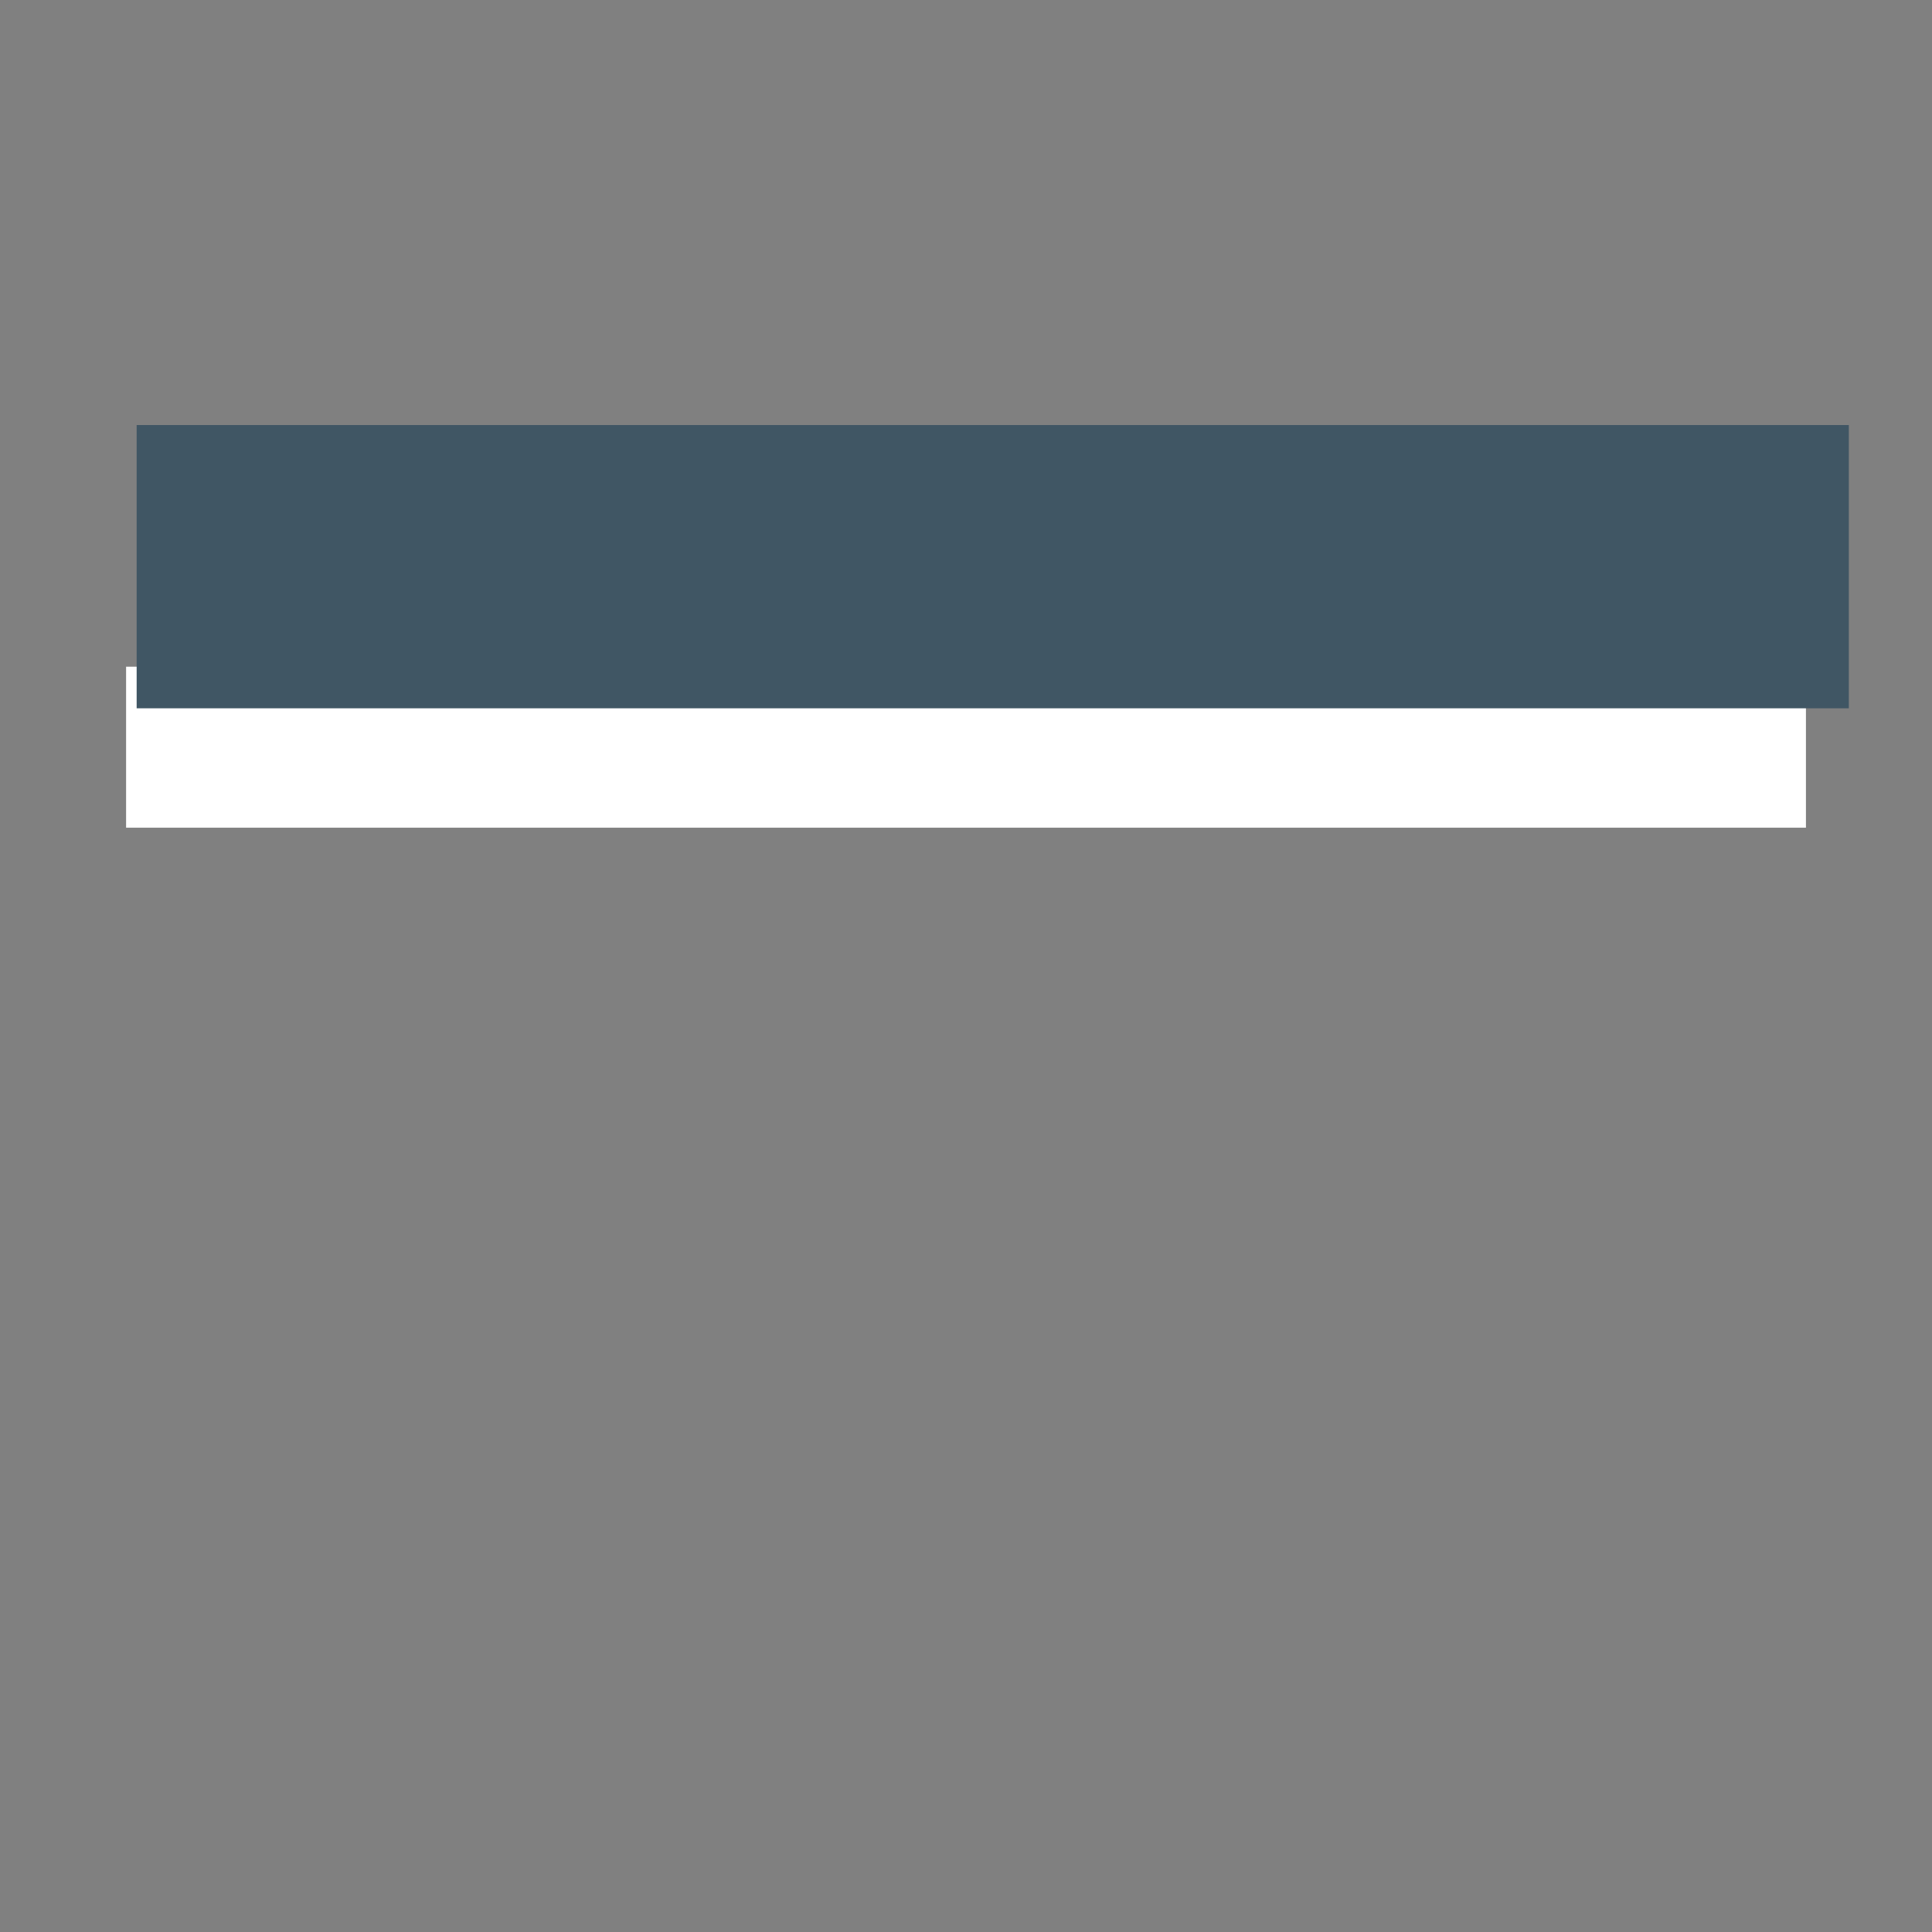 <?xml version="1.0" encoding="UTF-8"?>
<svg width="60" height="60" xmlns="http://www.w3.org/2000/svg" xmlns:svg="http://www.w3.org/2000/svg">
 <rect width="100%" height="100%" fill="#808080" stroke="none"/>
 <title/>
 <g>
  <title>Layer 1</title>
  <path id="svg_1" fill="#ffffff" fill-rule="evenodd" stroke="#ffffff" stroke-width="5" d="m3.916,23.205l52.169,0"/>
  <rect fill="none" stroke="#405664" stroke-width="5" stroke-dasharray="null" stroke-linejoin="null" stroke-linecap="null" fill-opacity="0.75" x="6.744" y="15.7" width="48.173" height="3.797" id="svg_4"/>
  <rect fill="none" stroke="#405664" stroke-width="5" stroke-dasharray="null" stroke-linejoin="null" stroke-linecap="null" fill-opacity="0.75" x="13.626" y="15.937" width="2.61" height="0.712" id="svg_5"/>
 </g>
</svg>